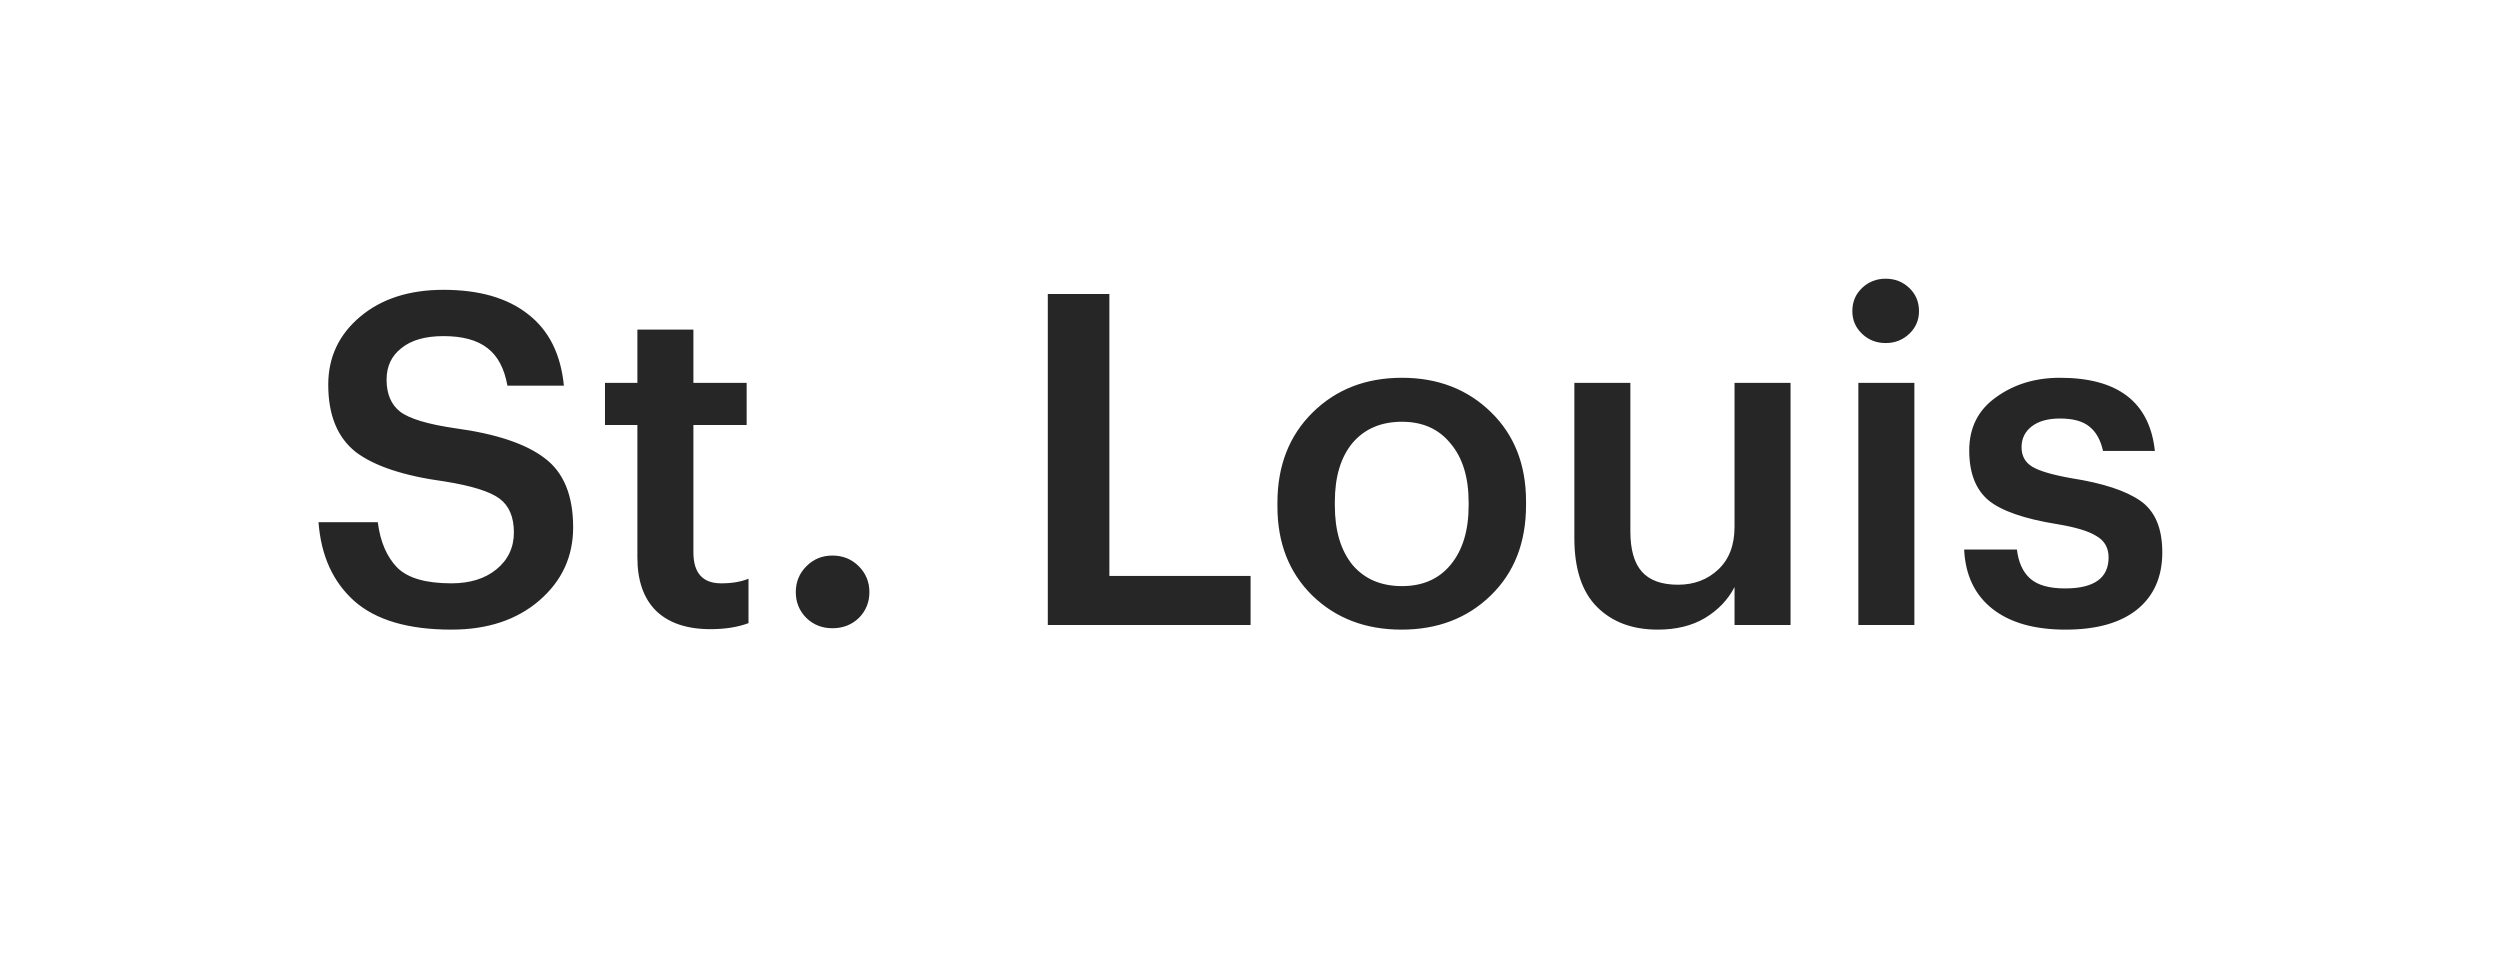 <?xml version="1.0" encoding="UTF-8"?> <svg xmlns="http://www.w3.org/2000/svg" width="108" height="42" viewBox="0 0 108 42" fill="none"> <g filter="url(#filter0_d_284_728)"> <rect x="3" y="3" width="102" height="36" rx="10" fill="white" shape-rendering="crispEdges"></rect> <path d="M19.5 27.2C17.633 27.2 16.233 26.787 15.3 25.96C14.38 25.133 13.867 24 13.76 22.56H16.32C16.427 23.4 16.707 24.053 17.16 24.52C17.613 24.973 18.393 25.2 19.5 25.2C20.3 25.2 20.947 25 21.44 24.6C21.947 24.187 22.2 23.653 22.2 23C22.2 22.333 21.993 21.847 21.58 21.54C21.167 21.233 20.38 20.987 19.22 20.8C17.447 20.56 16.16 20.133 15.36 19.52C14.573 18.893 14.18 17.927 14.18 16.62C14.18 15.433 14.64 14.453 15.56 13.68C16.48 12.907 17.68 12.52 19.16 12.52C20.707 12.52 21.927 12.873 22.82 13.58C23.713 14.273 24.227 15.3 24.36 16.66H21.92C21.787 15.913 21.5 15.373 21.06 15.04C20.62 14.693 19.987 14.52 19.16 14.52C18.373 14.52 17.767 14.693 17.34 15.04C16.913 15.373 16.7 15.827 16.7 16.4C16.7 17.013 16.893 17.473 17.28 17.78C17.68 18.087 18.473 18.327 19.66 18.5C21.433 18.74 22.727 19.173 23.54 19.8C24.353 20.413 24.76 21.407 24.76 22.78C24.76 24.047 24.273 25.1 23.3 25.94C22.327 26.78 21.06 27.2 19.5 27.2ZM30.695 27.18C29.669 27.18 28.882 26.913 28.335 26.38C27.802 25.847 27.535 25.08 27.535 24.08V18.36H26.135V16.54H27.535V14.24H29.955V16.54H32.255V18.36H29.955V23.86C29.955 24.753 30.355 25.2 31.155 25.2C31.622 25.2 32.015 25.133 32.335 25V26.92C31.869 27.093 31.322 27.18 30.695 27.18ZM35.958 27.14C35.518 27.14 35.145 26.993 34.838 26.7C34.532 26.393 34.378 26.02 34.378 25.58C34.378 25.14 34.532 24.767 34.838 24.46C35.145 24.153 35.518 24 35.958 24C36.411 24 36.791 24.153 37.098 24.46C37.405 24.767 37.558 25.14 37.558 25.58C37.558 26.02 37.405 26.393 37.098 26.7C36.791 26.993 36.411 27.14 35.958 27.14ZM45.265 27V12.7H47.925V24.88H54.025V27H45.265ZM60.565 25.32C61.459 25.32 62.159 25.013 62.665 24.4C63.185 23.773 63.445 22.92 63.445 21.84V21.7C63.445 20.62 63.185 19.773 62.665 19.16C62.159 18.533 61.459 18.22 60.565 18.22C59.659 18.22 58.945 18.527 58.425 19.14C57.919 19.753 57.665 20.6 57.665 21.68V21.84C57.665 22.92 57.919 23.773 58.425 24.4C58.945 25.013 59.659 25.32 60.565 25.32ZM64.405 25.72C63.392 26.707 62.105 27.2 60.545 27.2C58.985 27.2 57.699 26.707 56.685 25.72C55.685 24.733 55.185 23.453 55.185 21.88V21.72C55.185 20.12 55.692 18.82 56.705 17.82C57.719 16.82 59.005 16.32 60.565 16.32C62.112 16.32 63.392 16.813 64.405 17.8C65.419 18.787 65.925 20.073 65.925 21.66V21.82C65.925 23.433 65.419 24.733 64.405 25.72ZM71.612 27.2C70.519 27.2 69.645 26.873 68.992 26.22C68.338 25.567 68.012 24.573 68.012 23.24V16.54H70.432V22.96C70.432 23.747 70.599 24.327 70.932 24.7C71.265 25.073 71.785 25.26 72.492 25.26C73.185 25.26 73.765 25.04 74.232 24.6C74.698 24.16 74.932 23.547 74.932 22.76V16.54H77.352V27H74.932V25.36C74.652 25.907 74.225 26.353 73.652 26.7C73.092 27.033 72.412 27.2 71.612 27.2ZM80.281 27V16.54H82.701V27H80.281ZM82.481 14.42C82.201 14.687 81.861 14.82 81.461 14.82C81.061 14.82 80.721 14.687 80.441 14.42C80.161 14.153 80.021 13.827 80.021 13.44C80.021 13.04 80.161 12.707 80.441 12.44C80.721 12.173 81.061 12.04 81.461 12.04C81.861 12.04 82.201 12.173 82.481 12.44C82.761 12.707 82.901 13.04 82.901 13.44C82.901 13.827 82.761 14.153 82.481 14.42ZM89.231 27.2C87.884 27.2 86.831 26.9 86.071 26.3C85.311 25.7 84.904 24.847 84.851 23.74H87.131C87.198 24.3 87.391 24.72 87.711 25C88.031 25.28 88.531 25.42 89.211 25.42C90.464 25.42 91.091 24.973 91.091 24.08C91.091 23.667 90.918 23.36 90.571 23.16C90.238 22.947 89.664 22.773 88.851 22.64C87.451 22.413 86.471 22.073 85.911 21.62C85.351 21.153 85.071 20.433 85.071 19.46C85.071 18.473 85.458 17.707 86.231 17.16C87.004 16.6 87.924 16.32 88.991 16.32C91.498 16.32 92.864 17.373 93.091 19.48H90.851C90.744 19 90.544 18.647 90.251 18.42C89.971 18.193 89.551 18.08 88.991 18.08C88.471 18.08 88.064 18.193 87.771 18.42C87.478 18.647 87.331 18.947 87.331 19.32C87.331 19.693 87.484 19.973 87.791 20.16C88.098 20.347 88.664 20.513 89.491 20.66C90.851 20.873 91.844 21.2 92.471 21.64C93.098 22.08 93.411 22.82 93.411 23.86C93.411 24.927 93.044 25.753 92.311 26.34C91.591 26.913 90.564 27.2 89.231 27.2Z" fill="#262626"></path> </g> <defs> <filter id="filter0_d_284_728" x="0" y="0" width="108" height="42" filterUnits="userSpaceOnUse" color-interpolation-filters="sRGB"> <feFlood flood-opacity="0" result="BackgroundImageFix"></feFlood> <feColorMatrix in="SourceAlpha" type="matrix" values="0 0 0 0 0 0 0 0 0 0 0 0 0 0 0 0 0 0 127 0" result="hardAlpha"></feColorMatrix> <feOffset></feOffset> <feGaussianBlur stdDeviation="1.5"></feGaussianBlur> <feComposite in2="hardAlpha" operator="out"></feComposite> <feColorMatrix type="matrix" values="0 0 0 0 0 0 0 0 0 0 0 0 0 0 0 0 0 0 0.15 0"></feColorMatrix> <feBlend mode="normal" in2="BackgroundImageFix" result="effect1_dropShadow_284_728"></feBlend> <feBlend mode="normal" in="SourceGraphic" in2="effect1_dropShadow_284_728" result="shape"></feBlend> </filter> </defs> </svg> 